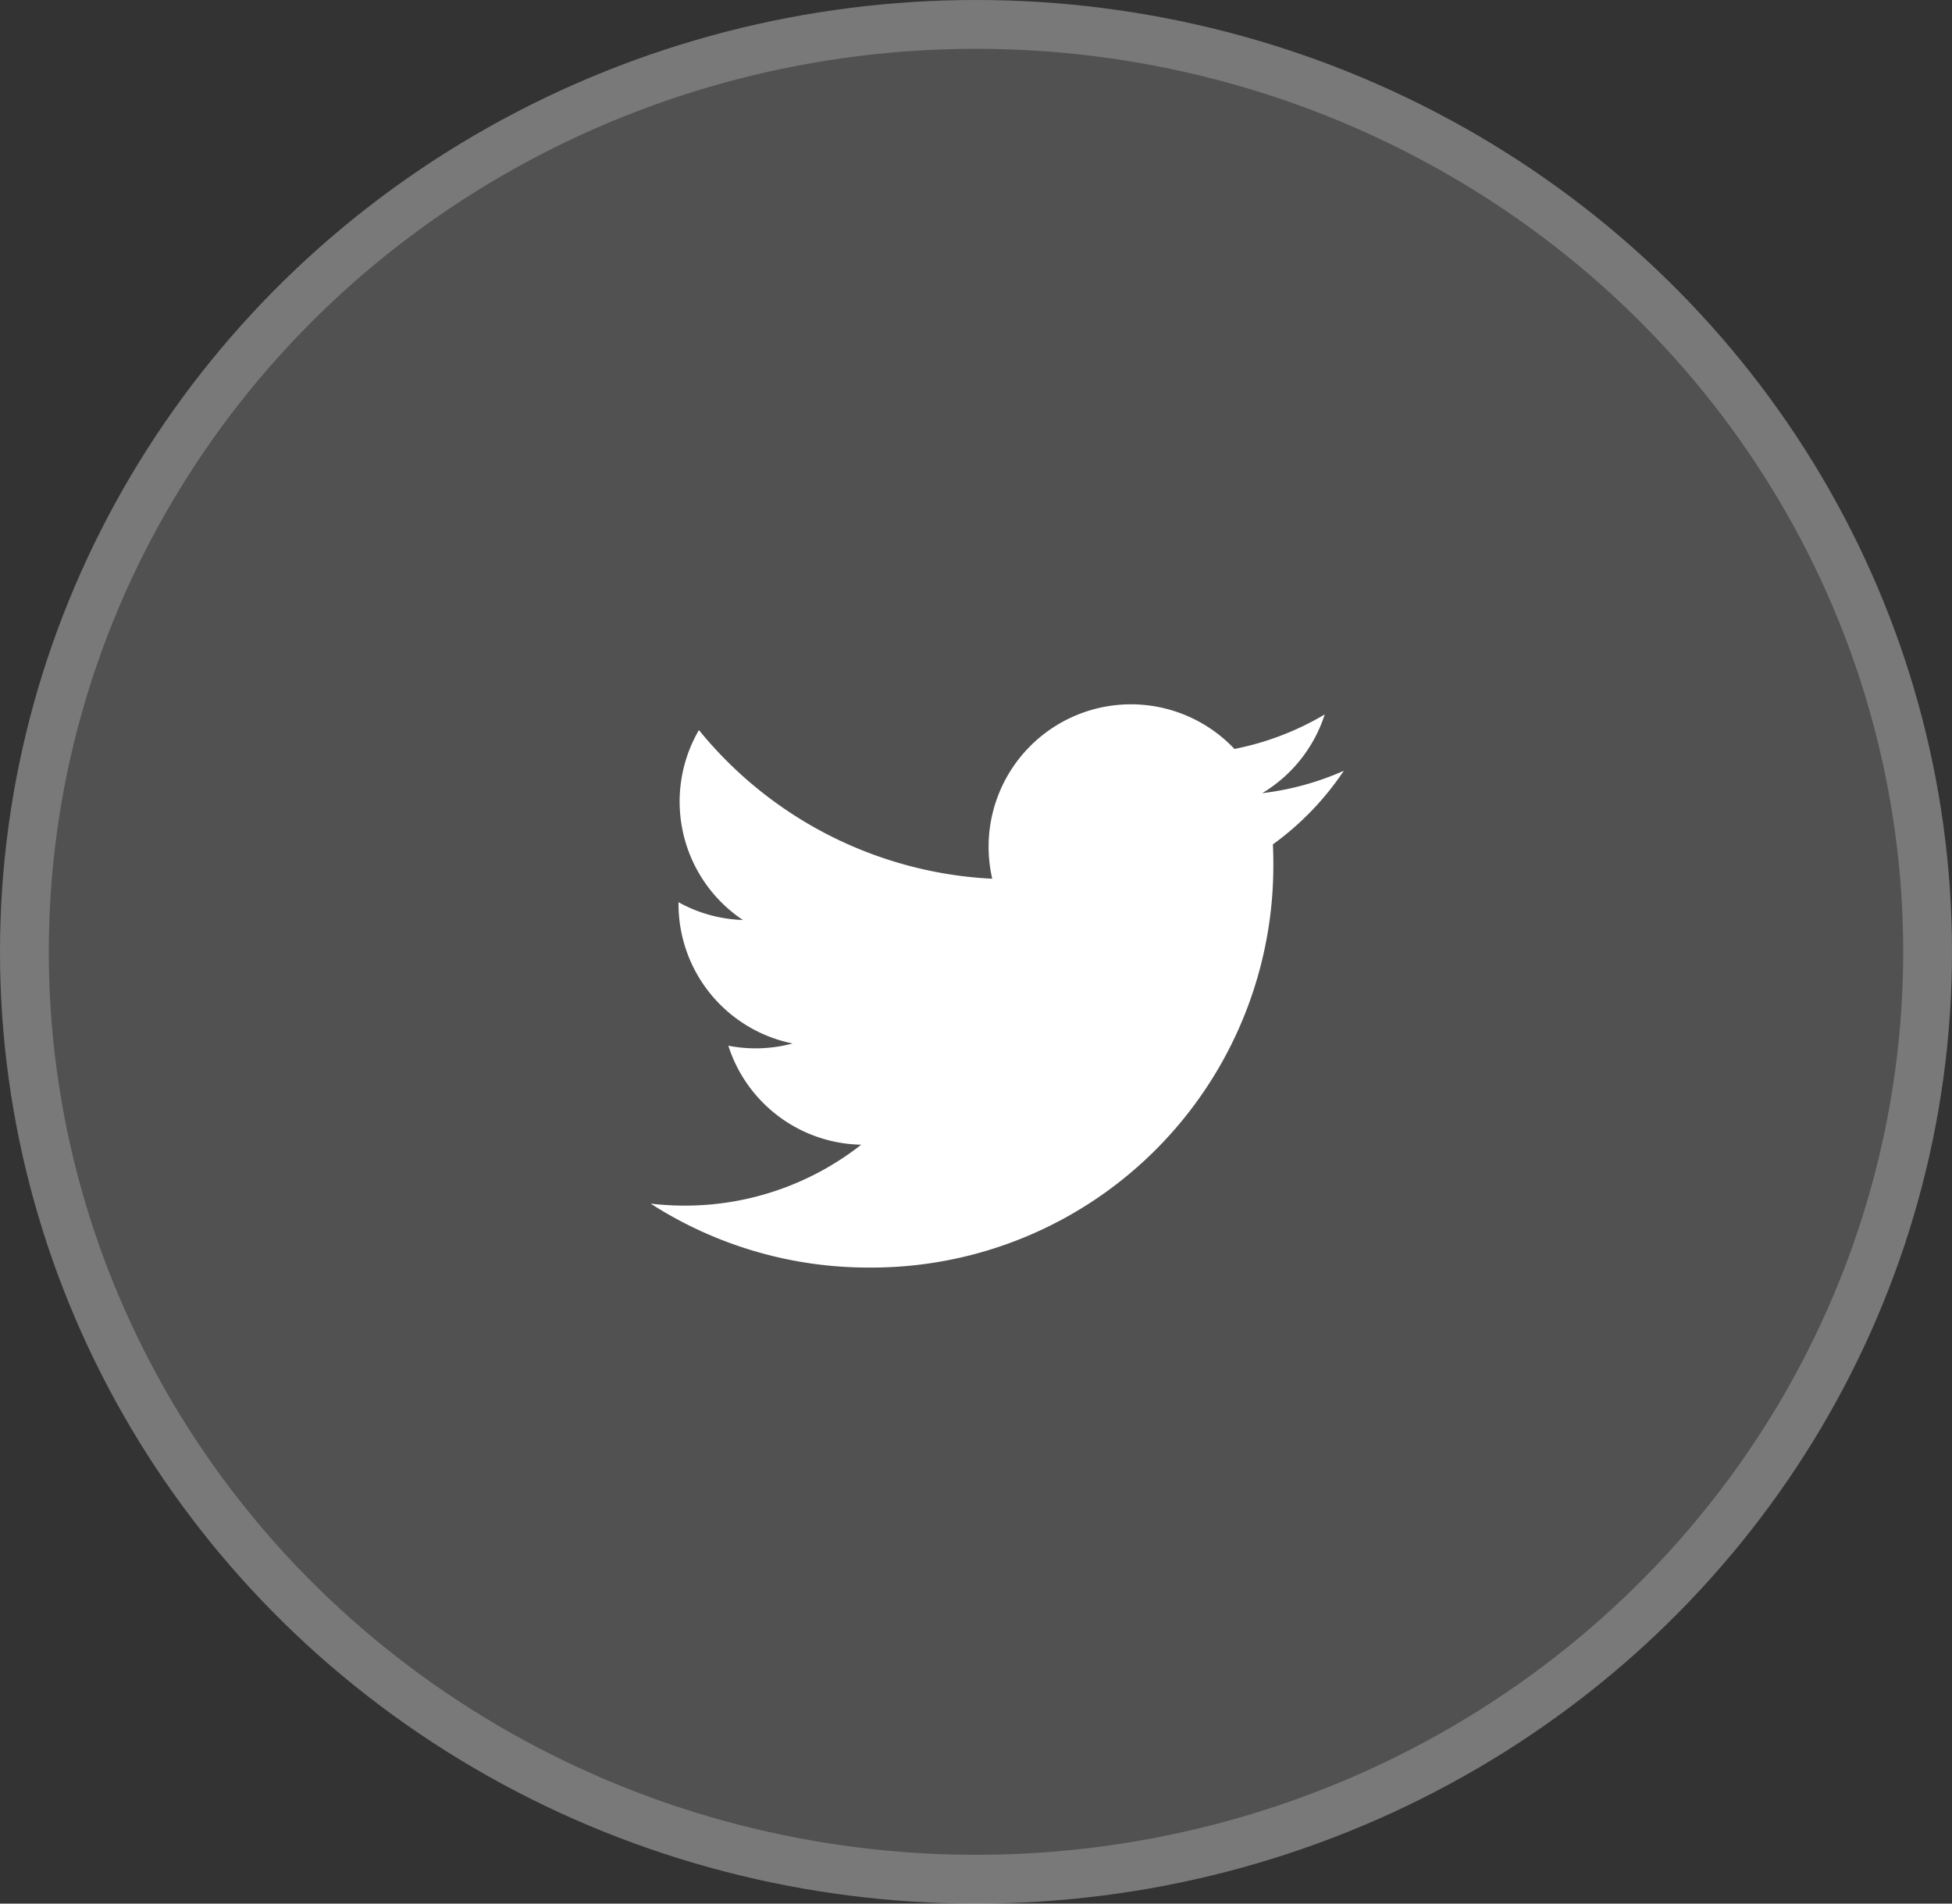 <svg xmlns="http://www.w3.org/2000/svg" xmlns:xlink="http://www.w3.org/1999/xlink" width="40" height="39" viewBox="0 0 40 39">
  <rect x="0" y="0" width="40" height="39" fill="#333333" stroke="none"/>
  <defs>
    <clipPath id="clip-path">
      <rect id="Rectángulo_332" data-name="Rectángulo 332" width="14.206" height="11.545" fill="none"/>
    </clipPath>
  </defs>
  <g id="Grupo_579" data-name="Grupo 579" transform="translate(-0.147)">
    <g id="Oval_Copy" data-name="Oval Copy" transform="translate(0.147)" fill="rgba(255,255,255,0.15)" stroke="rgba(255,255,255,0.23)" stroke-miterlimit="10" stroke-width="1">
      <ellipse cx="20" cy="19.5" rx="20" ry="19.5" stroke="none"/>
      <ellipse cx="20" cy="19.5" rx="19.5" ry="19" fill="none"/>
    </g>
    <g id="Grupo_608" data-name="Grupo 608" transform="translate(13.48 14.424)">
      <g id="Grupo_608-2" data-name="Grupo 608" clip-path="url(#clip-path)">
        <path id="Trazado_3243" data-name="Trazado 3243" d="M14.206,1.367a5.826,5.826,0,0,1-1.674.459A2.924,2.924,0,0,0,13.813.213,5.836,5.836,0,0,1,11.963.92,2.917,2.917,0,0,0,7,3.579,8.274,8.274,0,0,1,.989.533a2.918,2.918,0,0,0,.9,3.891A2.9,2.9,0,0,1,.571,4.06c0,.012,0,.024,0,.037A2.916,2.916,0,0,0,2.909,6.954,2.922,2.922,0,0,1,1.592,7,2.917,2.917,0,0,0,4.315,9.028,5.847,5.847,0,0,1,.7,10.276a5.912,5.912,0,0,1-.7-.041,8.249,8.249,0,0,0,4.468,1.31A8.236,8.236,0,0,0,12.76,3.252q0-.19-.009-.377a5.921,5.921,0,0,0,1.454-1.509" fill="#fff"/>
      </g>
    </g>
  </g>
</svg>

